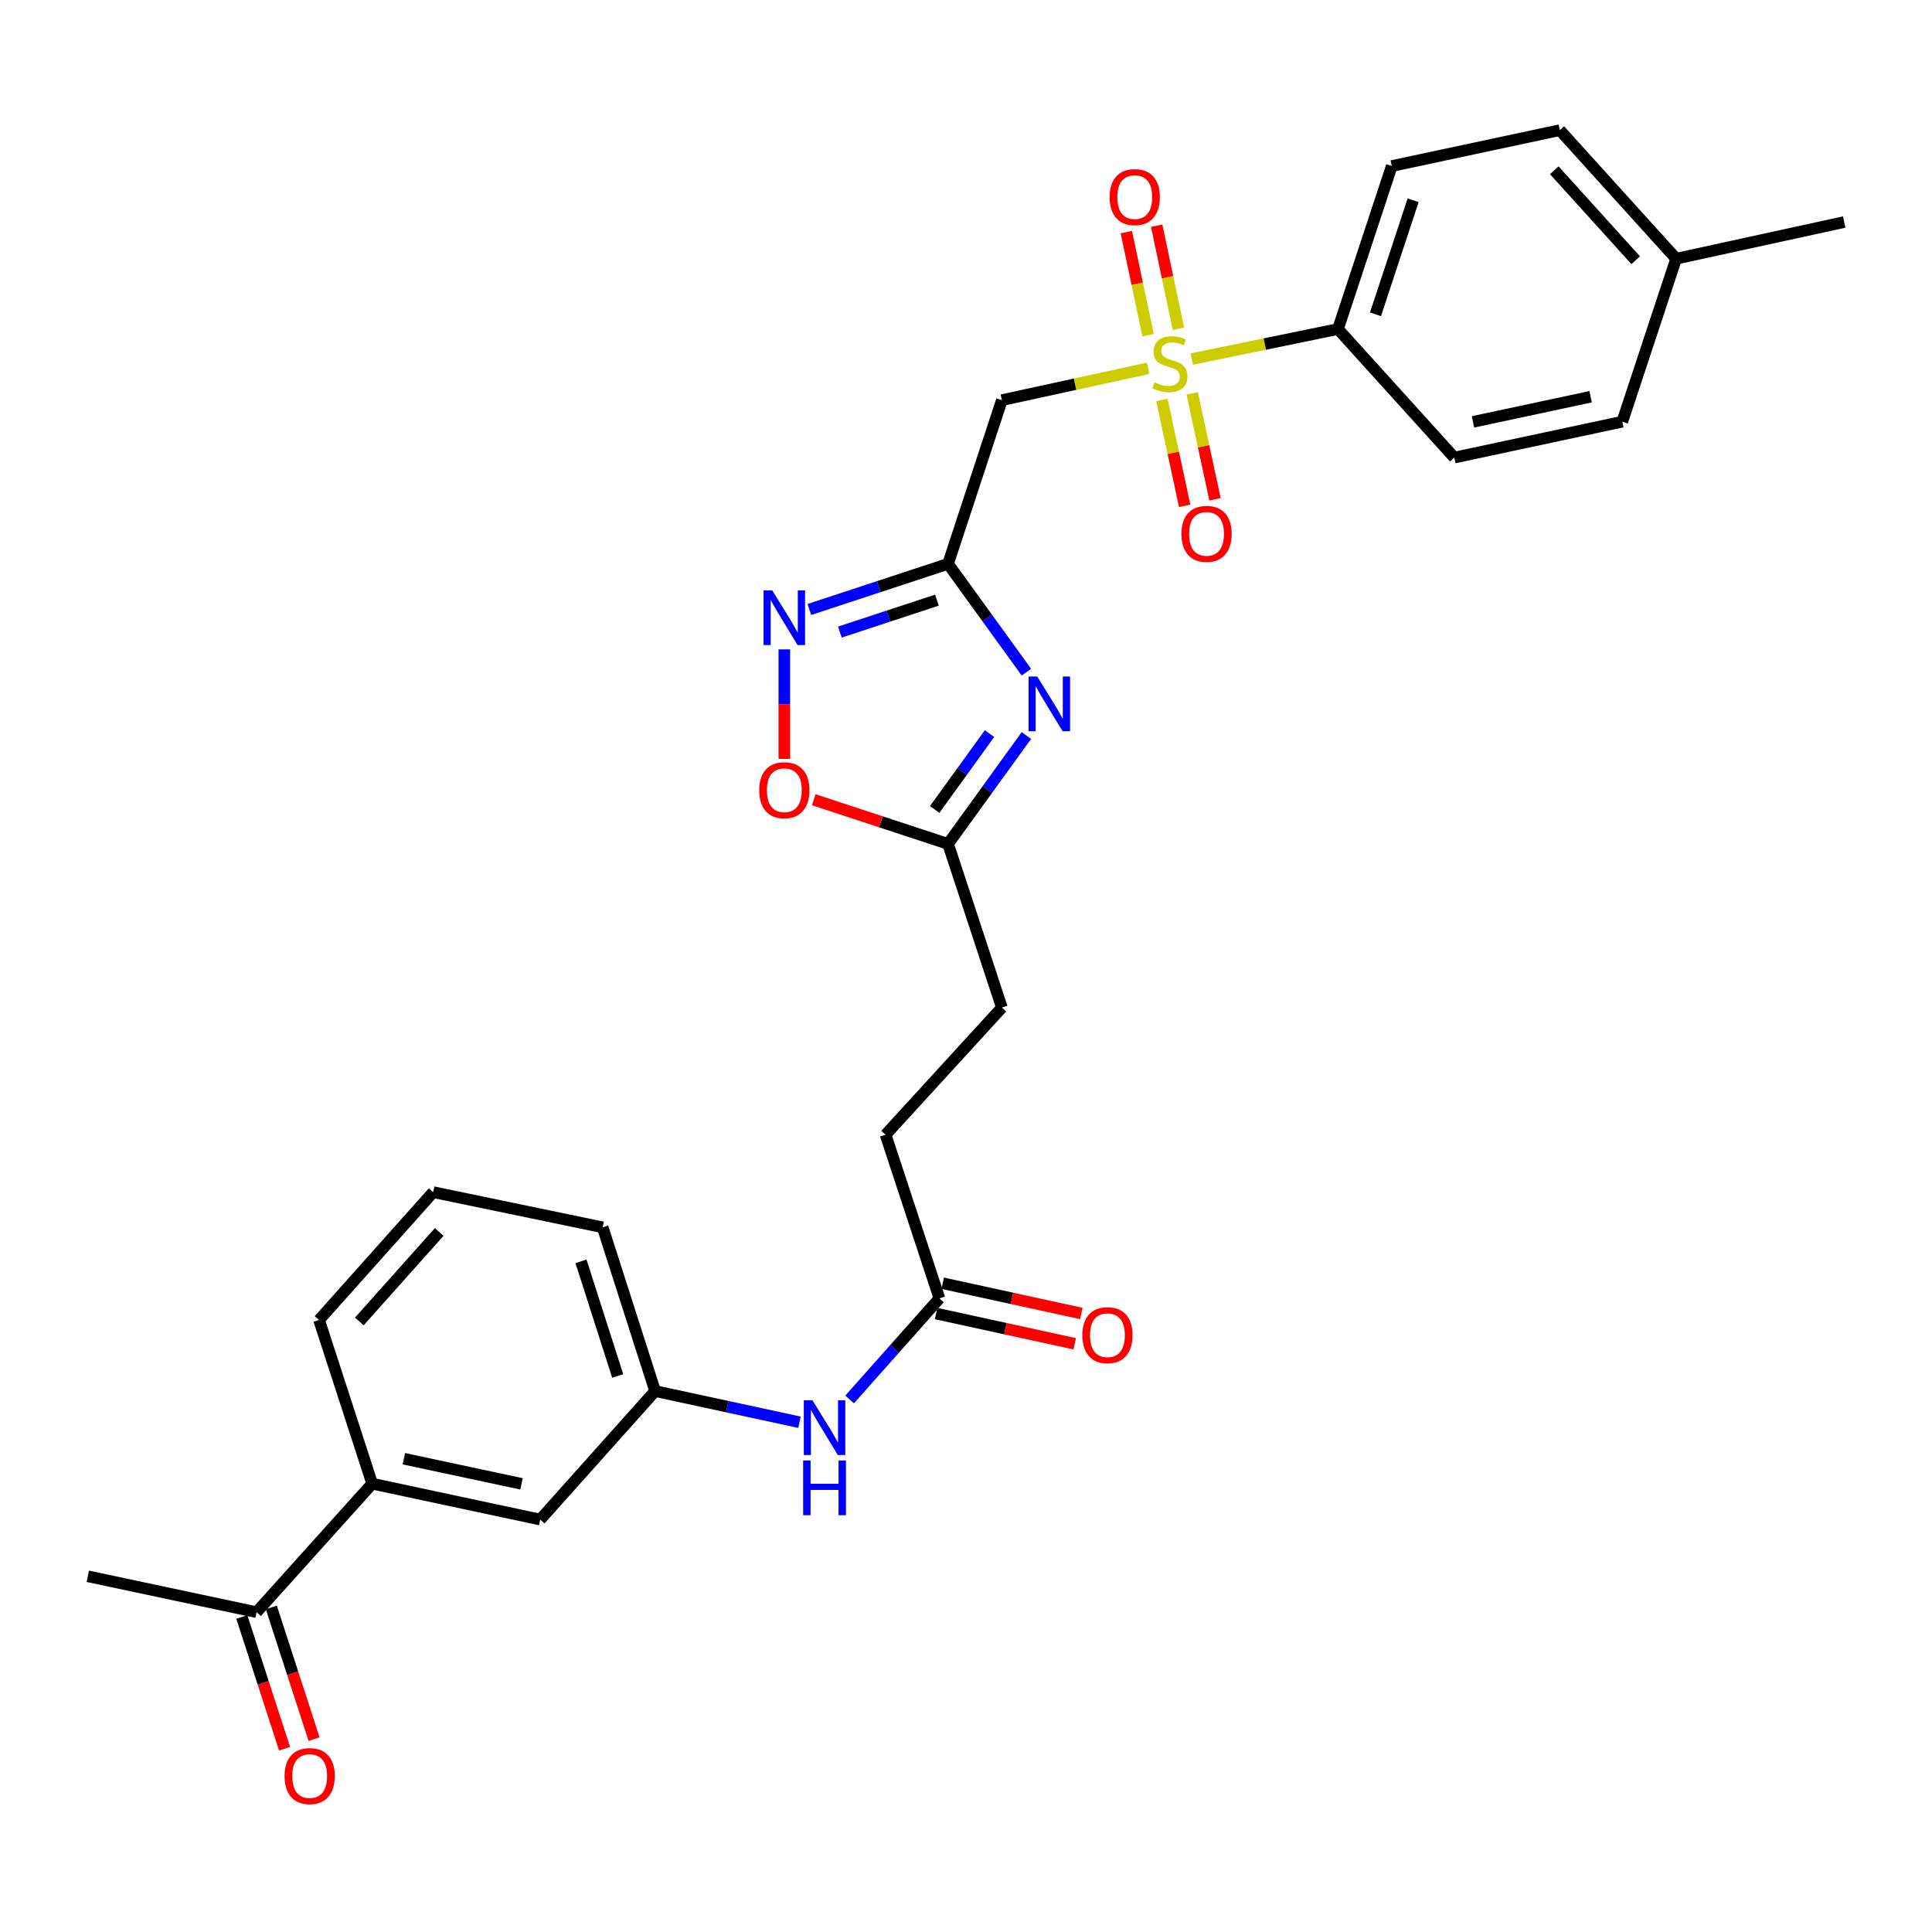 <?xml version='1.0' encoding='iso-8859-1'?>
<svg version='1.1' baseProfile='full'
              xmlns='http://www.w3.org/2000/svg'
                      xmlns:rdkit='http://www.rdkit.org/xml'
                      xmlns:xlink='http://www.w3.org/1999/xlink'
                  xml:space='preserve'
width='1000px' height='1000px' viewBox='0 0 1000 1000'>
<!-- END OF HEADER -->
<rect style='opacity:1.0;fill:#FFFFFF;stroke:none' width='1000' height='1000' x='0' y='0'> </rect>
<path class='bond-2' d='M 594.246,190.63 L 556.412,198.87' style='fill:none;fill-rule:evenodd;stroke:#CCCC00;stroke-width:6px;stroke-linecap:butt;stroke-linejoin:miter;stroke-opacity:1' />
<path class='bond-2' d='M 556.412,198.87 L 518.577,207.111' style='fill:none;fill-rule:evenodd;stroke:#000000;stroke-width:6px;stroke-linecap:butt;stroke-linejoin:miter;stroke-opacity:1' />
<path class='bond-6' d='M 616.851,185.848 L 654.689,178.08' style='fill:none;fill-rule:evenodd;stroke:#CCCC00;stroke-width:6px;stroke-linecap:butt;stroke-linejoin:miter;stroke-opacity:1' />
<path class='bond-6' d='M 654.689,178.08 L 692.526,170.313' style='fill:none;fill-rule:evenodd;stroke:#000000;stroke-width:6px;stroke-linecap:butt;stroke-linejoin:miter;stroke-opacity:1' />
<path class='bond-7' d='M 609.958,170.186 L 604.323,143.504' style='fill:none;fill-rule:evenodd;stroke:#CCCC00;stroke-width:6px;stroke-linecap:butt;stroke-linejoin:miter;stroke-opacity:1' />
<path class='bond-7' d='M 604.323,143.504 L 598.688,116.821' style='fill:none;fill-rule:evenodd;stroke:#FF0000;stroke-width:6px;stroke-linecap:butt;stroke-linejoin:miter;stroke-opacity:1' />
<path class='bond-7' d='M 594.251,173.503 L 588.616,146.821' style='fill:none;fill-rule:evenodd;stroke:#CCCC00;stroke-width:6px;stroke-linecap:butt;stroke-linejoin:miter;stroke-opacity:1' />
<path class='bond-7' d='M 588.616,146.821 L 582.981,120.139' style='fill:none;fill-rule:evenodd;stroke:#FF0000;stroke-width:6px;stroke-linecap:butt;stroke-linejoin:miter;stroke-opacity:1' />
<path class='bond-8' d='M 601.391,206.989 L 607.288,234.395' style='fill:none;fill-rule:evenodd;stroke:#CCCC00;stroke-width:6px;stroke-linecap:butt;stroke-linejoin:miter;stroke-opacity:1' />
<path class='bond-8' d='M 607.288,234.395 L 613.185,261.802' style='fill:none;fill-rule:evenodd;stroke:#FF0000;stroke-width:6px;stroke-linecap:butt;stroke-linejoin:miter;stroke-opacity:1' />
<path class='bond-8' d='M 617.085,203.612 L 622.982,231.018' style='fill:none;fill-rule:evenodd;stroke:#CCCC00;stroke-width:6px;stroke-linecap:butt;stroke-linejoin:miter;stroke-opacity:1' />
<path class='bond-8' d='M 622.982,231.018 L 628.879,258.425' style='fill:none;fill-rule:evenodd;stroke:#FF0000;stroke-width:6px;stroke-linecap:butt;stroke-linejoin:miter;stroke-opacity:1' />
<path class='bond-0' d='M 490.707,291.846 L 518.577,207.111' style='fill:none;fill-rule:evenodd;stroke:#000000;stroke-width:6px;stroke-linecap:butt;stroke-linejoin:miter;stroke-opacity:1' />
<path class='bond-1' d='M 490.707,291.846 L 510.984,319.88' style='fill:none;fill-rule:evenodd;stroke:#000000;stroke-width:6px;stroke-linecap:butt;stroke-linejoin:miter;stroke-opacity:1' />
<path class='bond-1' d='M 510.984,319.88 L 531.262,347.914' style='fill:none;fill-rule:evenodd;stroke:#0000FF;stroke-width:6px;stroke-linecap:butt;stroke-linejoin:miter;stroke-opacity:1' />
<path class='bond-3' d='M 490.707,291.846 L 454.82,303.653' style='fill:none;fill-rule:evenodd;stroke:#000000;stroke-width:6px;stroke-linecap:butt;stroke-linejoin:miter;stroke-opacity:1' />
<path class='bond-3' d='M 454.82,303.653 L 418.933,315.459' style='fill:none;fill-rule:evenodd;stroke:#0000FF;stroke-width:6px;stroke-linecap:butt;stroke-linejoin:miter;stroke-opacity:1' />
<path class='bond-3' d='M 484.957,310.638 L 459.837,318.902' style='fill:none;fill-rule:evenodd;stroke:#000000;stroke-width:6px;stroke-linecap:butt;stroke-linejoin:miter;stroke-opacity:1' />
<path class='bond-3' d='M 459.837,318.902 L 434.716,327.167' style='fill:none;fill-rule:evenodd;stroke:#0000FF;stroke-width:6px;stroke-linecap:butt;stroke-linejoin:miter;stroke-opacity:1' />
<path class='bond-4' d='M 531.266,380.706 L 510.986,408.753' style='fill:none;fill-rule:evenodd;stroke:#0000FF;stroke-width:6px;stroke-linecap:butt;stroke-linejoin:miter;stroke-opacity:1' />
<path class='bond-4' d='M 510.986,408.753 L 490.707,436.8' style='fill:none;fill-rule:evenodd;stroke:#000000;stroke-width:6px;stroke-linecap:butt;stroke-linejoin:miter;stroke-opacity:1' />
<path class='bond-4' d='M 512.173,379.714 L 497.977,399.347' style='fill:none;fill-rule:evenodd;stroke:#0000FF;stroke-width:6px;stroke-linecap:butt;stroke-linejoin:miter;stroke-opacity:1' />
<path class='bond-4' d='M 497.977,399.347 L 483.782,418.98' style='fill:none;fill-rule:evenodd;stroke:#000000;stroke-width:6px;stroke-linecap:butt;stroke-linejoin:miter;stroke-opacity:1' />
<path class='bond-5' d='M 405.962,336.116 L 405.962,364.453' style='fill:none;fill-rule:evenodd;stroke:#0000FF;stroke-width:6px;stroke-linecap:butt;stroke-linejoin:miter;stroke-opacity:1' />
<path class='bond-5' d='M 405.962,364.453 L 405.962,392.79' style='fill:none;fill-rule:evenodd;stroke:#FF0000;stroke-width:6px;stroke-linecap:butt;stroke-linejoin:miter;stroke-opacity:1' />
<path class='bond-19' d='M 490.707,436.8 L 518.577,521.527' style='fill:none;fill-rule:evenodd;stroke:#000000;stroke-width:6px;stroke-linecap:butt;stroke-linejoin:miter;stroke-opacity:1' />
<path class='bond-30' d='M 490.707,436.8 L 455.95,425.37' style='fill:none;fill-rule:evenodd;stroke:#000000;stroke-width:6px;stroke-linecap:butt;stroke-linejoin:miter;stroke-opacity:1' />
<path class='bond-30' d='M 455.95,425.37 L 421.193,413.939' style='fill:none;fill-rule:evenodd;stroke:#FF0000;stroke-width:6px;stroke-linecap:butt;stroke-linejoin:miter;stroke-opacity:1' />
<path class='bond-17' d='M 692.526,170.313 L 720.379,85.952' style='fill:none;fill-rule:evenodd;stroke:#000000;stroke-width:6px;stroke-linecap:butt;stroke-linejoin:miter;stroke-opacity:1' />
<path class='bond-17' d='M 711.948,162.692 L 731.445,103.639' style='fill:none;fill-rule:evenodd;stroke:#000000;stroke-width:6px;stroke-linecap:butt;stroke-linejoin:miter;stroke-opacity:1' />
<path class='bond-18' d='M 692.526,170.313 L 752.735,236.845' style='fill:none;fill-rule:evenodd;stroke:#000000;stroke-width:6px;stroke-linecap:butt;stroke-linejoin:miter;stroke-opacity:1' />
<path class='bond-9' d='M 486.248,672.055 L 458.377,587.329' style='fill:none;fill-rule:evenodd;stroke:#000000;stroke-width:6px;stroke-linecap:butt;stroke-linejoin:miter;stroke-opacity:1' />
<path class='bond-11' d='M 486.248,672.055 L 463.006,698.204' style='fill:none;fill-rule:evenodd;stroke:#000000;stroke-width:6px;stroke-linecap:butt;stroke-linejoin:miter;stroke-opacity:1' />
<path class='bond-11' d='M 463.006,698.204 L 439.765,724.353' style='fill:none;fill-rule:evenodd;stroke:#0000FF;stroke-width:6px;stroke-linecap:butt;stroke-linejoin:miter;stroke-opacity:1' />
<path class='bond-15' d='M 484.538,679.898 L 520.408,687.719' style='fill:none;fill-rule:evenodd;stroke:#000000;stroke-width:6px;stroke-linecap:butt;stroke-linejoin:miter;stroke-opacity:1' />
<path class='bond-15' d='M 520.408,687.719 L 556.278,695.539' style='fill:none;fill-rule:evenodd;stroke:#FF0000;stroke-width:6px;stroke-linecap:butt;stroke-linejoin:miter;stroke-opacity:1' />
<path class='bond-15' d='M 487.957,664.213 L 523.827,672.034' style='fill:none;fill-rule:evenodd;stroke:#000000;stroke-width:6px;stroke-linecap:butt;stroke-linejoin:miter;stroke-opacity:1' />
<path class='bond-15' d='M 523.827,672.034 L 559.697,679.854' style='fill:none;fill-rule:evenodd;stroke:#FF0000;stroke-width:6px;stroke-linecap:butt;stroke-linejoin:miter;stroke-opacity:1' />
<path class='bond-10' d='M 192.647,767.948 L 279.621,786.526' style='fill:none;fill-rule:evenodd;stroke:#000000;stroke-width:6px;stroke-linecap:butt;stroke-linejoin:miter;stroke-opacity:1' />
<path class='bond-10' d='M 209.047,755.035 L 269.929,768.04' style='fill:none;fill-rule:evenodd;stroke:#000000;stroke-width:6px;stroke-linecap:butt;stroke-linejoin:miter;stroke-opacity:1' />
<path class='bond-12' d='M 192.647,767.948 L 132.803,834.463' style='fill:none;fill-rule:evenodd;stroke:#000000;stroke-width:6px;stroke-linecap:butt;stroke-linejoin:miter;stroke-opacity:1' />
<path class='bond-31' d='M 192.647,767.948 L 165.142,683.221' style='fill:none;fill-rule:evenodd;stroke:#000000;stroke-width:6px;stroke-linecap:butt;stroke-linejoin:miter;stroke-opacity:1' />
<path class='bond-14' d='M 413.804,736.15 L 376.443,728.08' style='fill:none;fill-rule:evenodd;stroke:#0000FF;stroke-width:6px;stroke-linecap:butt;stroke-linejoin:miter;stroke-opacity:1' />
<path class='bond-14' d='M 376.443,728.08 L 339.082,720.011' style='fill:none;fill-rule:evenodd;stroke:#000000;stroke-width:6px;stroke-linecap:butt;stroke-linejoin:miter;stroke-opacity:1' />
<path class='bond-16' d='M 125.168,836.94 L 136.228,871.038' style='fill:none;fill-rule:evenodd;stroke:#000000;stroke-width:6px;stroke-linecap:butt;stroke-linejoin:miter;stroke-opacity:1' />
<path class='bond-16' d='M 136.228,871.038 L 147.288,905.137' style='fill:none;fill-rule:evenodd;stroke:#FF0000;stroke-width:6px;stroke-linecap:butt;stroke-linejoin:miter;stroke-opacity:1' />
<path class='bond-16' d='M 140.438,831.987 L 151.498,866.085' style='fill:none;fill-rule:evenodd;stroke:#000000;stroke-width:6px;stroke-linecap:butt;stroke-linejoin:miter;stroke-opacity:1' />
<path class='bond-16' d='M 151.498,866.085 L 162.558,900.184' style='fill:none;fill-rule:evenodd;stroke:#FF0000;stroke-width:6px;stroke-linecap:butt;stroke-linejoin:miter;stroke-opacity:1' />
<path class='bond-27' d='M 132.803,834.463 L 45.455,815.886' style='fill:none;fill-rule:evenodd;stroke:#000000;stroke-width:6px;stroke-linecap:butt;stroke-linejoin:miter;stroke-opacity:1' />
<path class='bond-13' d='M 279.621,786.526 L 339.082,720.011' style='fill:none;fill-rule:evenodd;stroke:#000000;stroke-width:6px;stroke-linecap:butt;stroke-linejoin:miter;stroke-opacity:1' />
<path class='bond-26' d='M 339.082,720.011 L 311.933,635.266' style='fill:none;fill-rule:evenodd;stroke:#000000;stroke-width:6px;stroke-linecap:butt;stroke-linejoin:miter;stroke-opacity:1' />
<path class='bond-26' d='M 319.721,712.197 L 300.718,652.875' style='fill:none;fill-rule:evenodd;stroke:#000000;stroke-width:6px;stroke-linecap:butt;stroke-linejoin:miter;stroke-opacity:1' />
<path class='bond-22' d='M 720.379,85.952 L 807.353,67.374' style='fill:none;fill-rule:evenodd;stroke:#000000;stroke-width:6px;stroke-linecap:butt;stroke-linejoin:miter;stroke-opacity:1' />
<path class='bond-21' d='M 752.735,236.845 L 839.683,218.268' style='fill:none;fill-rule:evenodd;stroke:#000000;stroke-width:6px;stroke-linecap:butt;stroke-linejoin:miter;stroke-opacity:1' />
<path class='bond-21' d='M 762.423,218.36 L 823.286,205.355' style='fill:none;fill-rule:evenodd;stroke:#000000;stroke-width:6px;stroke-linecap:butt;stroke-linejoin:miter;stroke-opacity:1' />
<path class='bond-20' d='M 518.577,521.527 L 458.377,587.329' style='fill:none;fill-rule:evenodd;stroke:#000000;stroke-width:6px;stroke-linecap:butt;stroke-linejoin:miter;stroke-opacity:1' />
<path class='bond-23' d='M 839.683,218.268 L 867.571,133.907' style='fill:none;fill-rule:evenodd;stroke:#000000;stroke-width:6px;stroke-linecap:butt;stroke-linejoin:miter;stroke-opacity:1' />
<path class='bond-29' d='M 807.353,67.374 L 867.571,133.907' style='fill:none;fill-rule:evenodd;stroke:#000000;stroke-width:6px;stroke-linecap:butt;stroke-linejoin:miter;stroke-opacity:1' />
<path class='bond-29' d='M 804.483,88.127 L 846.636,134.7' style='fill:none;fill-rule:evenodd;stroke:#000000;stroke-width:6px;stroke-linecap:butt;stroke-linejoin:miter;stroke-opacity:1' />
<path class='bond-28' d='M 867.571,133.907 L 954.545,114.928' style='fill:none;fill-rule:evenodd;stroke:#000000;stroke-width:6px;stroke-linecap:butt;stroke-linejoin:miter;stroke-opacity:1' />
<path class='bond-24' d='M 165.142,683.221 L 224.219,617.054' style='fill:none;fill-rule:evenodd;stroke:#000000;stroke-width:6px;stroke-linecap:butt;stroke-linejoin:miter;stroke-opacity:1' />
<path class='bond-24' d='M 185.979,683.988 L 227.332,637.671' style='fill:none;fill-rule:evenodd;stroke:#000000;stroke-width:6px;stroke-linecap:butt;stroke-linejoin:miter;stroke-opacity:1' />
<path class='bond-25' d='M 224.219,617.054 L 311.933,635.266' style='fill:none;fill-rule:evenodd;stroke:#000000;stroke-width:6px;stroke-linecap:butt;stroke-linejoin:miter;stroke-opacity:1' />
<path  class='atom-0' d='M 597.552 197.888
Q 597.872 198.008, 599.192 198.568
Q 600.512 199.128, 601.952 199.488
Q 603.432 199.808, 604.872 199.808
Q 607.552 199.808, 609.112 198.528
Q 610.672 197.208, 610.672 194.928
Q 610.672 193.368, 609.872 192.408
Q 609.112 191.448, 607.912 190.928
Q 606.712 190.408, 604.712 189.808
Q 602.192 189.048, 600.672 188.328
Q 599.192 187.608, 598.112 186.088
Q 597.072 184.568, 597.072 182.008
Q 597.072 178.448, 599.472 176.248
Q 601.912 174.048, 606.712 174.048
Q 609.992 174.048, 613.712 175.608
L 612.792 178.688
Q 609.392 177.288, 606.832 177.288
Q 604.072 177.288, 602.552 178.448
Q 601.032 179.568, 601.072 181.528
Q 601.072 183.048, 601.832 183.968
Q 602.632 184.888, 603.752 185.408
Q 604.912 185.928, 606.832 186.528
Q 609.392 187.328, 610.912 188.128
Q 612.432 188.928, 613.512 190.568
Q 614.632 192.168, 614.632 194.928
Q 614.632 198.848, 611.992 200.968
Q 609.392 203.048, 605.032 203.048
Q 602.512 203.048, 600.592 202.488
Q 598.712 201.968, 596.472 201.048
L 597.552 197.888
' fill='#CCCC00'/>
<path  class='atom-2' d='M 536.861 350.15
L 546.141 365.15
Q 547.061 366.63, 548.541 369.31
Q 550.021 371.99, 550.101 372.15
L 550.101 350.15
L 553.861 350.15
L 553.861 378.47
L 549.981 378.47
L 540.021 362.07
Q 538.861 360.15, 537.621 357.95
Q 536.421 355.75, 536.061 355.07
L 536.061 378.47
L 532.381 378.47
L 532.381 350.15
L 536.861 350.15
' fill='#0000FF'/>
<path  class='atom-4' d='M 399.702 305.566
L 408.982 320.566
Q 409.902 322.046, 411.382 324.726
Q 412.862 327.406, 412.942 327.566
L 412.942 305.566
L 416.702 305.566
L 416.702 333.886
L 412.822 333.886
L 402.862 317.486
Q 401.702 315.566, 400.462 313.366
Q 399.262 311.166, 398.902 310.486
L 398.902 333.886
L 395.222 333.886
L 395.222 305.566
L 399.702 305.566
' fill='#0000FF'/>
<path  class='atom-6' d='M 392.962 409.01
Q 392.962 402.21, 396.322 398.41
Q 399.682 394.61, 405.962 394.61
Q 412.242 394.61, 415.602 398.41
Q 418.962 402.21, 418.962 409.01
Q 418.962 415.89, 415.562 419.81
Q 412.162 423.69, 405.962 423.69
Q 399.722 423.69, 396.322 419.81
Q 392.962 415.93, 392.962 409.01
M 405.962 420.49
Q 410.282 420.49, 412.602 417.61
Q 414.962 414.69, 414.962 409.01
Q 414.962 403.45, 412.602 400.65
Q 410.282 397.81, 405.962 397.81
Q 401.642 397.81, 399.282 400.61
Q 396.962 403.41, 396.962 409.01
Q 396.962 414.73, 399.282 417.61
Q 401.642 420.49, 405.962 420.49
' fill='#FF0000'/>
<path  class='atom-8' d='M 574.34 102.014
Q 574.34 95.214, 577.7 91.414
Q 581.06 87.614, 587.34 87.614
Q 593.62 87.614, 596.98 91.414
Q 600.34 95.214, 600.34 102.014
Q 600.34 108.894, 596.94 112.814
Q 593.54 116.694, 587.34 116.694
Q 581.1 116.694, 577.7 112.814
Q 574.34 108.934, 574.34 102.014
M 587.34 113.494
Q 591.66 113.494, 593.98 110.614
Q 596.34 107.694, 596.34 102.014
Q 596.34 96.454, 593.98 93.654
Q 591.66 90.814, 587.34 90.814
Q 583.02 90.814, 580.66 93.614
Q 578.34 96.414, 578.34 102.014
Q 578.34 107.734, 580.66 110.614
Q 583.02 113.494, 587.34 113.494
' fill='#FF0000'/>
<path  class='atom-9' d='M 611.504 276.328
Q 611.504 269.528, 614.864 265.728
Q 618.224 261.928, 624.504 261.928
Q 630.784 261.928, 634.144 265.728
Q 637.504 269.528, 637.504 276.328
Q 637.504 283.208, 634.104 287.128
Q 630.704 291.008, 624.504 291.008
Q 618.264 291.008, 614.864 287.128
Q 611.504 283.248, 611.504 276.328
M 624.504 287.808
Q 628.824 287.808, 631.144 284.928
Q 633.504 282.008, 633.504 276.328
Q 633.504 270.768, 631.144 267.968
Q 628.824 265.128, 624.504 265.128
Q 620.184 265.128, 617.824 267.928
Q 615.504 270.728, 615.504 276.328
Q 615.504 282.048, 617.824 284.928
Q 620.184 287.808, 624.504 287.808
' fill='#FF0000'/>
<path  class='atom-12' d='M 420.527 724.794
L 429.807 739.794
Q 430.727 741.274, 432.207 743.954
Q 433.687 746.634, 433.767 746.794
L 433.767 724.794
L 437.527 724.794
L 437.527 753.114
L 433.647 753.114
L 423.687 736.714
Q 422.527 734.794, 421.287 732.594
Q 420.087 730.394, 419.727 729.714
L 419.727 753.114
L 416.047 753.114
L 416.047 724.794
L 420.527 724.794
' fill='#0000FF'/>
<path  class='atom-12' d='M 415.707 755.946
L 419.547 755.946
L 419.547 767.986
L 434.027 767.986
L 434.027 755.946
L 437.867 755.946
L 437.867 784.266
L 434.027 784.266
L 434.027 771.186
L 419.547 771.186
L 419.547 784.266
L 415.707 784.266
L 415.707 755.946
' fill='#0000FF'/>
<path  class='atom-16' d='M 560.213 691.096
Q 560.213 684.296, 563.573 680.496
Q 566.933 676.696, 573.213 676.696
Q 579.493 676.696, 582.853 680.496
Q 586.213 684.296, 586.213 691.096
Q 586.213 697.976, 582.813 701.896
Q 579.413 705.776, 573.213 705.776
Q 566.973 705.776, 563.573 701.896
Q 560.213 698.016, 560.213 691.096
M 573.213 702.576
Q 577.533 702.576, 579.853 699.696
Q 582.213 696.776, 582.213 691.096
Q 582.213 685.536, 579.853 682.736
Q 577.533 679.896, 573.213 679.896
Q 568.893 679.896, 566.533 682.696
Q 564.213 685.496, 564.213 691.096
Q 564.213 696.816, 566.533 699.696
Q 568.893 702.576, 573.213 702.576
' fill='#FF0000'/>
<path  class='atom-17' d='M 147.29 919.288
Q 147.29 912.488, 150.65 908.688
Q 154.01 904.888, 160.29 904.888
Q 166.57 904.888, 169.93 908.688
Q 173.29 912.488, 173.29 919.288
Q 173.29 926.168, 169.89 930.088
Q 166.49 933.968, 160.29 933.968
Q 154.05 933.968, 150.65 930.088
Q 147.29 926.208, 147.29 919.288
M 160.29 930.768
Q 164.61 930.768, 166.93 927.888
Q 169.29 924.968, 169.29 919.288
Q 169.29 913.728, 166.93 910.928
Q 164.61 908.088, 160.29 908.088
Q 155.97 908.088, 153.61 910.888
Q 151.29 913.688, 151.29 919.288
Q 151.29 925.008, 153.61 927.888
Q 155.97 930.768, 160.29 930.768
' fill='#FF0000'/>
</svg>
